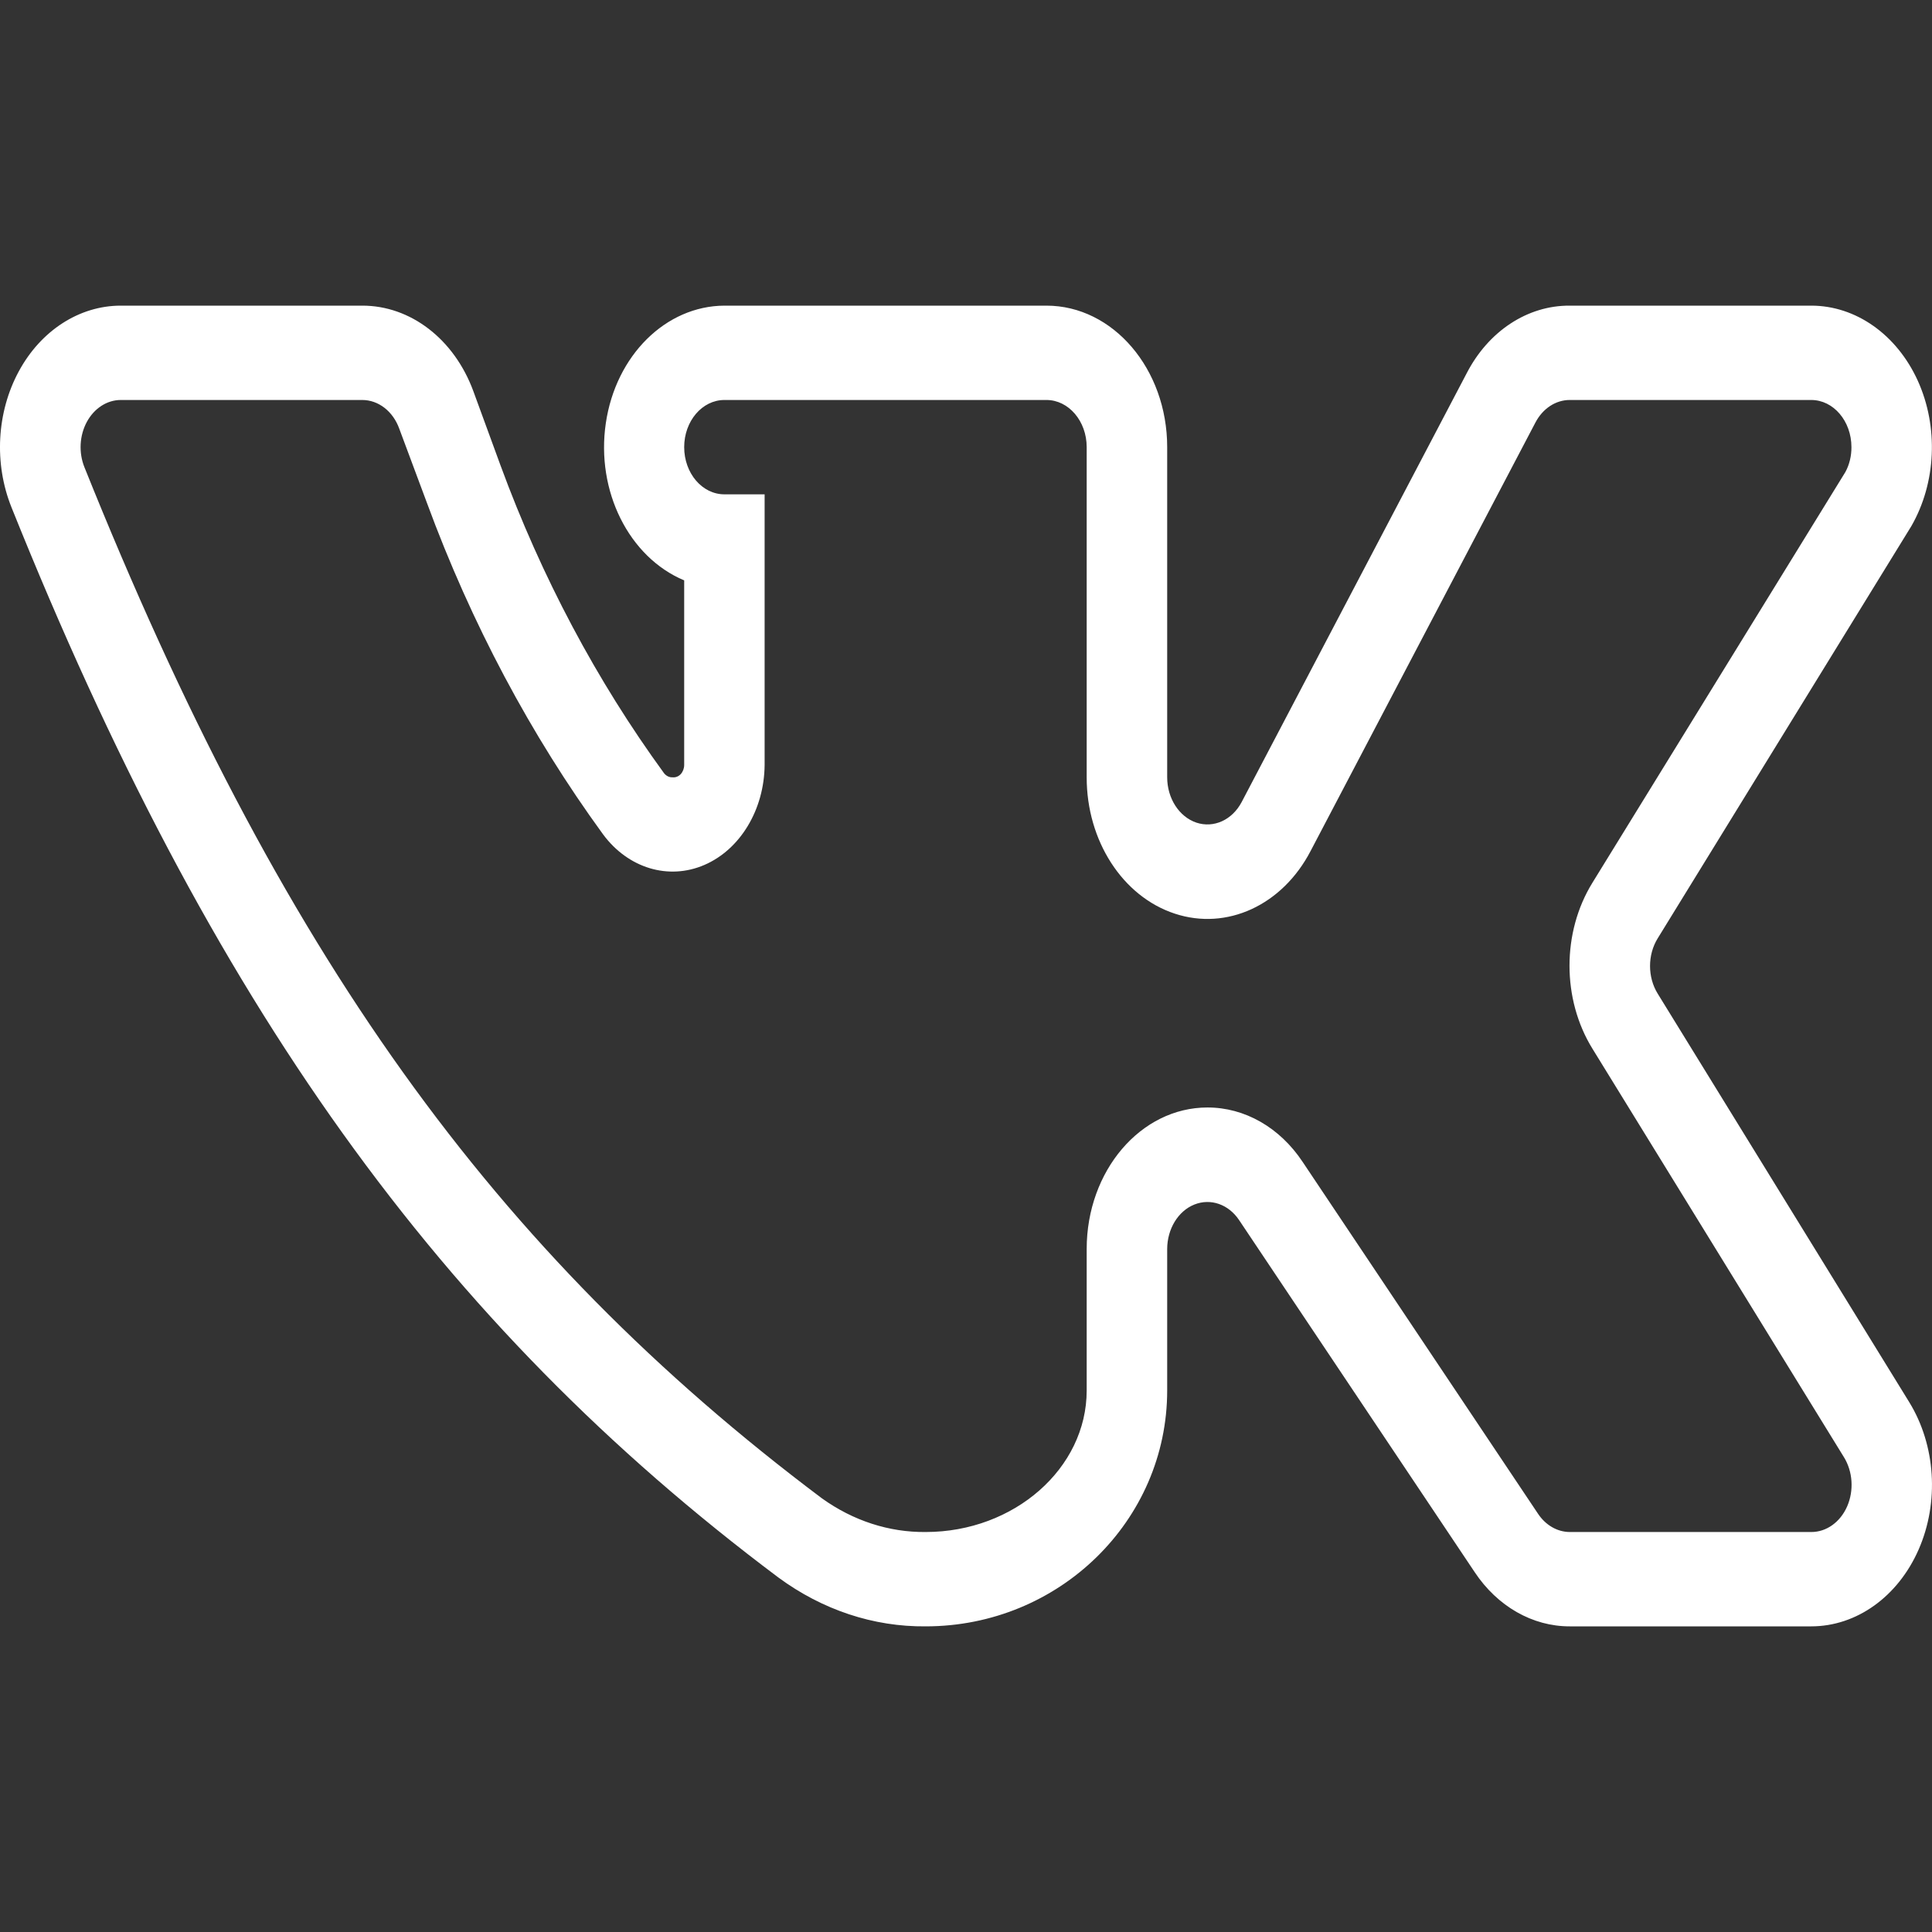 <svg width="30" height="30" viewBox="0 0 30 30" fill="none" xmlns="http://www.w3.org/2000/svg">
<rect x="0" y="0" width="30" height="30" fill="#333333" stroke="none"/>
<path d="M28.125 25.254H24.374C23.797 25.255 23.252 24.944 22.898 24.411L19.241 18.946C19.077 18.7 18.798 18.603 18.546 18.704C18.294 18.805 18.125 19.082 18.124 19.394V21.591C18.124 23.615 16.444 25.254 14.374 25.254C13.564 25.262 12.77 24.999 12.085 24.494C6.834 20.557 3.272 15.586 0.178 7.877C-0.095 7.197 -0.052 6.401 0.292 5.766C0.635 5.132 1.232 4.747 1.873 4.746H5.623C6.374 4.744 7.053 5.266 7.35 6.074L7.772 7.227C8.409 8.96 9.265 10.571 10.311 12.006C10.345 12.049 10.394 12.073 10.444 12.07C10.49 12.075 10.536 12.057 10.57 12.021C10.604 11.984 10.624 11.932 10.624 11.878V9.012C9.766 8.653 9.252 7.624 9.407 6.572C9.561 5.52 10.338 4.75 11.249 4.746H16.249C17.284 4.746 18.124 5.73 18.124 6.943V12.07C18.124 12.397 18.31 12.684 18.578 12.774C18.847 12.863 19.133 12.733 19.28 12.455L22.773 5.799C23.111 5.142 23.719 4.742 24.374 4.746H28.125C28.817 4.746 29.453 5.195 29.779 5.911C30.104 6.628 30.066 7.497 29.679 8.17L25.741 14.57C25.582 14.826 25.582 15.174 25.741 15.43L29.648 21.775C30.058 22.444 30.114 23.326 29.793 24.06C29.472 24.793 28.828 25.254 28.125 25.254ZM18.749 17.197C19.326 17.196 19.871 17.506 20.226 18.04L23.882 23.505C24 23.683 24.182 23.788 24.374 23.789H28.125C28.36 23.79 28.576 23.636 28.683 23.39C28.79 23.144 28.77 22.849 28.632 22.626L24.726 16.282C24.253 15.514 24.253 14.477 24.726 13.709L28.656 7.328C28.718 7.213 28.75 7.079 28.749 6.943C28.749 6.539 28.47 6.211 28.125 6.211H24.374C24.157 6.211 23.957 6.343 23.843 6.559L20.351 13.214C19.913 14.056 19.051 14.454 18.242 14.187C17.432 13.921 16.873 13.056 16.874 12.07V6.943C16.874 6.539 16.594 6.211 16.249 6.211H11.249C10.903 6.211 10.624 6.539 10.624 6.943C10.624 7.348 10.903 7.676 11.249 7.676H11.873V11.878C11.867 12.573 11.494 13.191 10.937 13.431C10.38 13.671 9.755 13.482 9.366 12.958C8.24 11.413 7.318 9.679 6.631 7.813L6.201 6.66C6.104 6.387 5.876 6.21 5.623 6.211H1.873C1.66 6.212 1.462 6.341 1.348 6.552C1.234 6.764 1.22 7.028 1.311 7.255C4.334 14.789 7.655 19.431 12.764 23.267C13.248 23.614 13.806 23.795 14.374 23.789C15.749 23.789 16.874 22.8 16.874 21.591V19.394C16.874 18.181 17.713 17.197 18.749 17.197V17.197Z" fill="white"/>
</svg>
